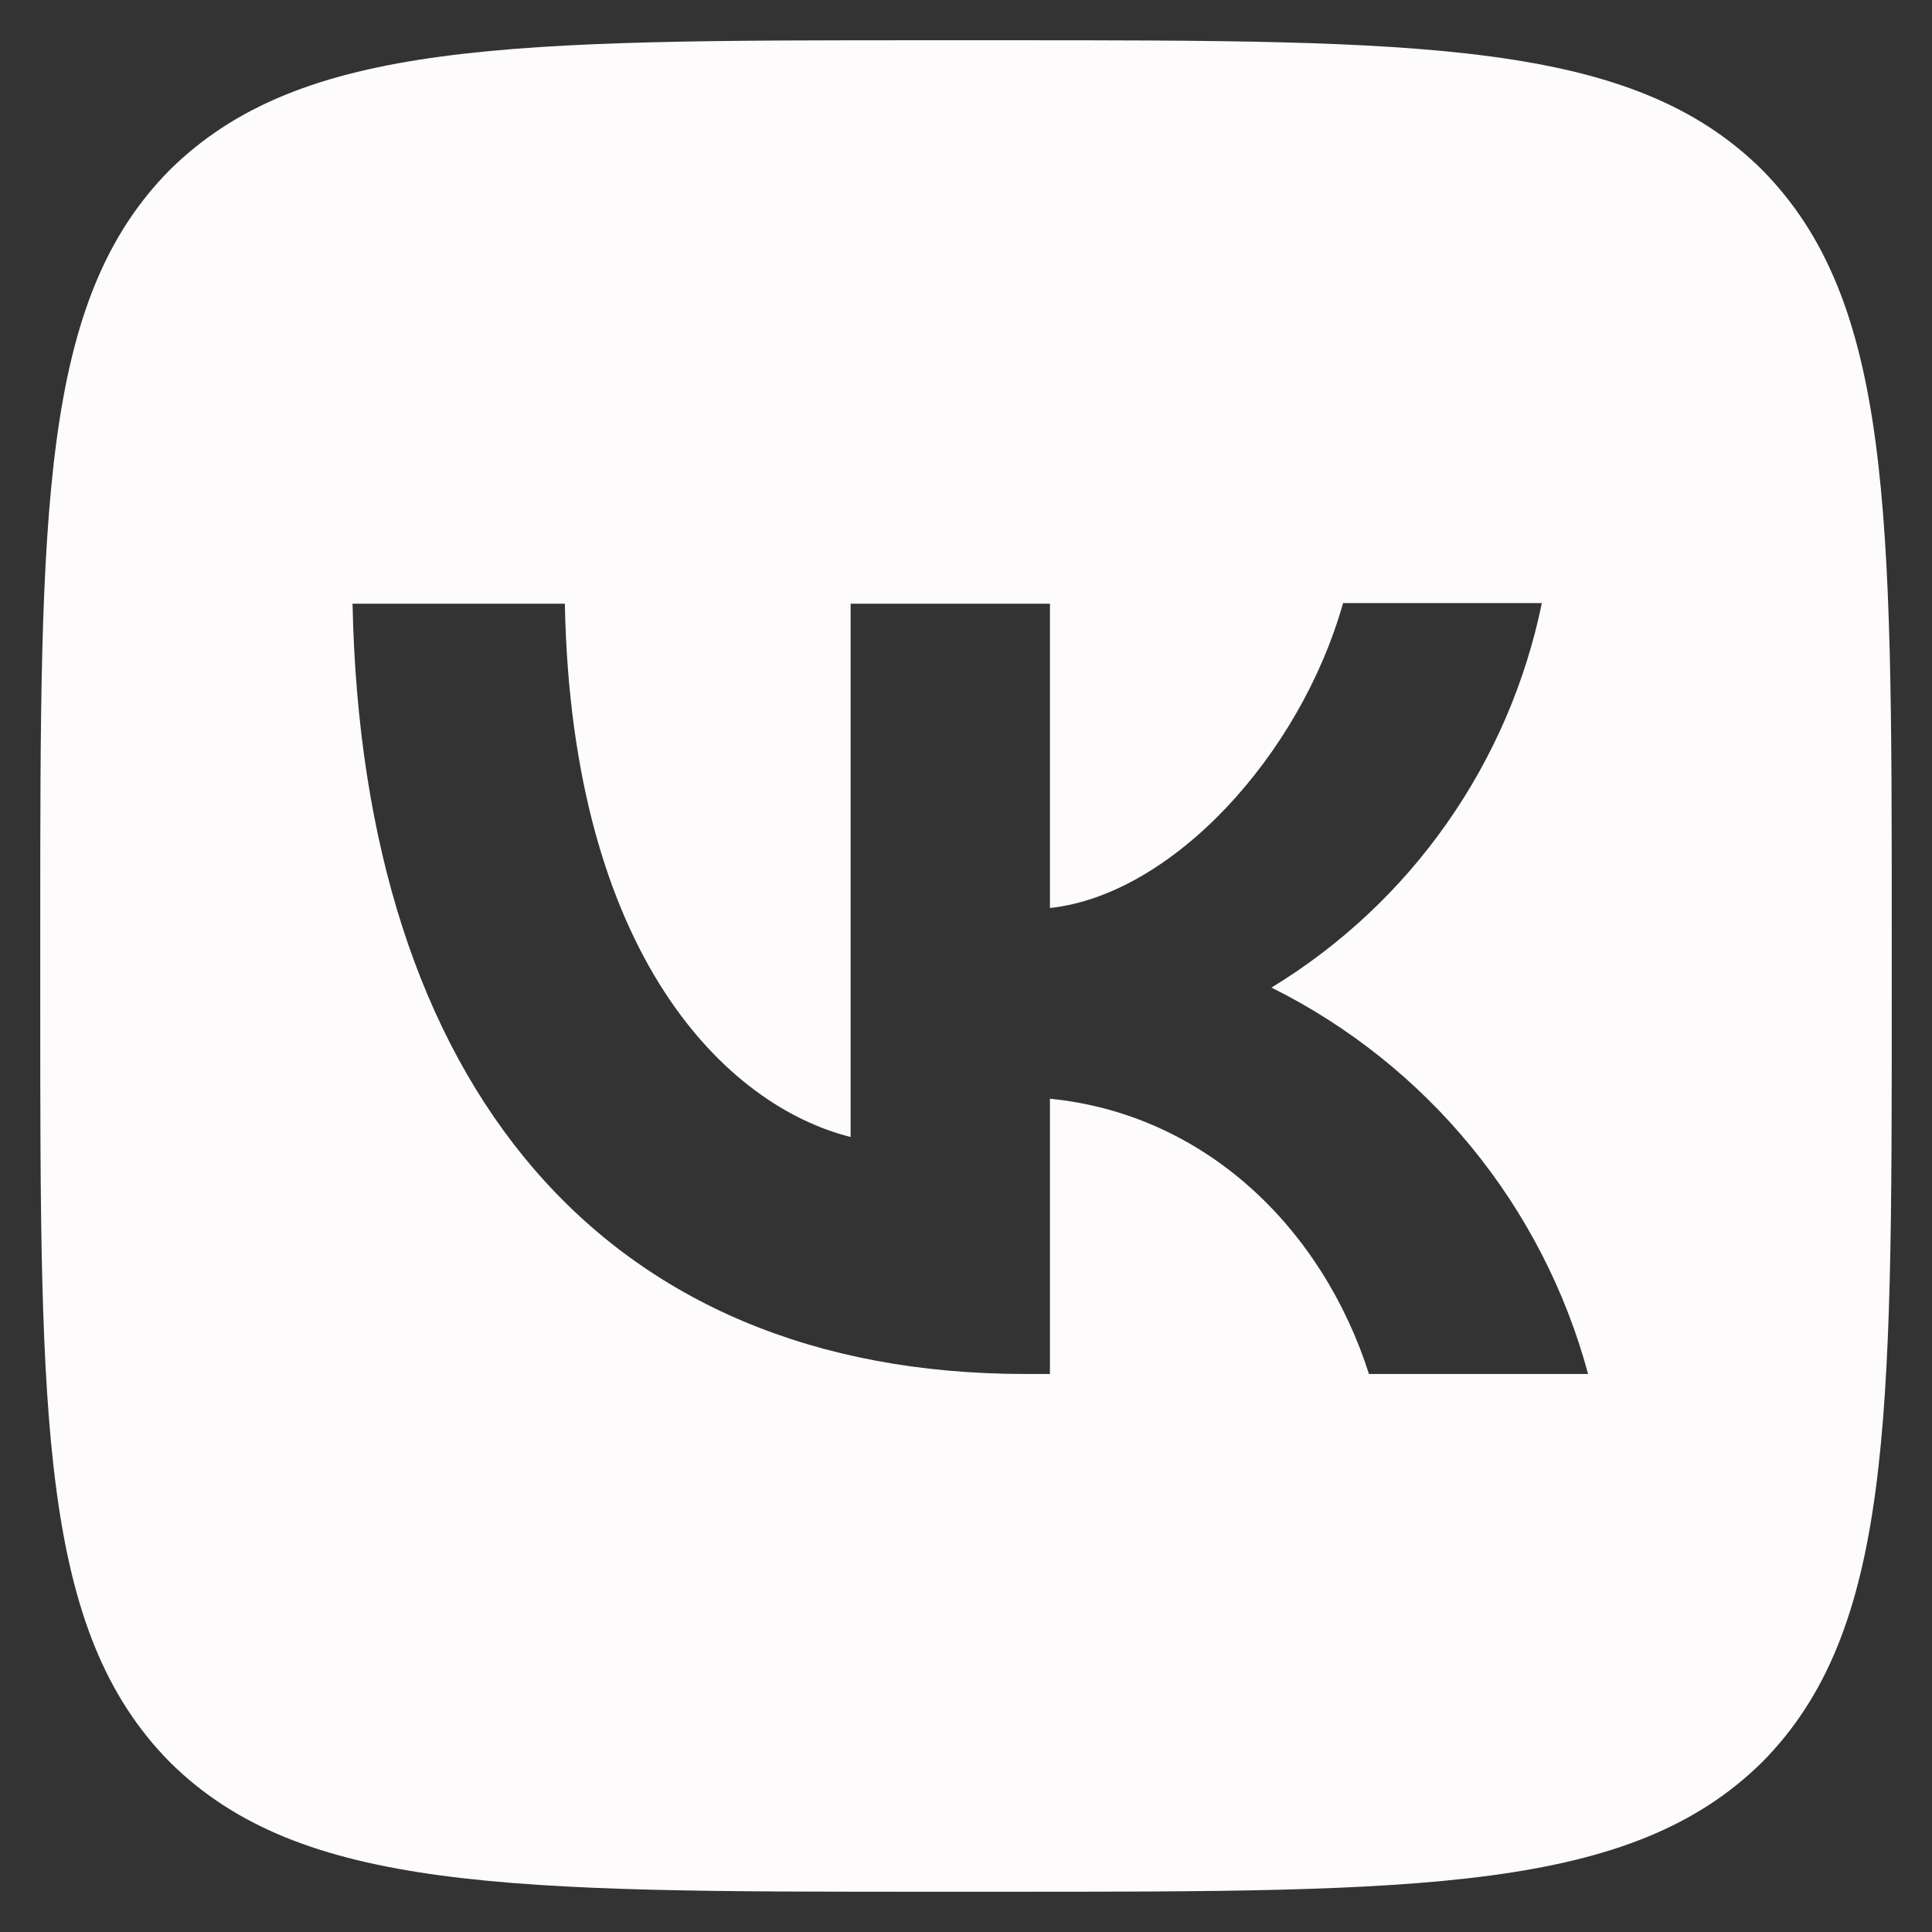 <?xml version="1.0" encoding="UTF-8"?> <svg xmlns="http://www.w3.org/2000/svg" width="36" height="36" viewBox="0 0 36 36" fill="none"><rect x="0" y="0" width="36" height="36" fill="#333333" stroke="none"/><path d="M3.165 3.165C0.75 5.603 0.75 9.502 0.75 17.31V18.69C0.75 26.487 0.75 30.386 3.165 32.835C5.603 35.25 9.502 35.25 17.31 35.25H18.69C26.487 35.25 30.386 35.25 32.835 32.835C35.25 30.397 35.25 26.498 35.25 18.69V17.31C35.25 9.513 35.25 5.614 32.835 3.165C30.397 0.75 26.498 0.75 18.69 0.75H17.31C9.513 0.75 5.614 0.75 3.165 3.165ZM6.569 11.249H10.525C10.652 17.828 13.55 20.61 15.85 21.186V11.249H19.564V16.919C21.829 16.677 24.221 14.09 25.026 11.238H28.73C28.427 12.714 27.824 14.112 26.957 15.345C26.091 16.578 24.979 17.619 23.692 18.402C25.129 19.117 26.397 20.128 27.414 21.369C28.431 22.61 29.174 24.053 29.592 25.602H25.509C24.636 22.876 22.451 20.76 19.564 20.473V25.602H19.104C11.238 25.602 6.753 20.22 6.569 11.249Z" fill="#FDFBFB"></path></svg> 